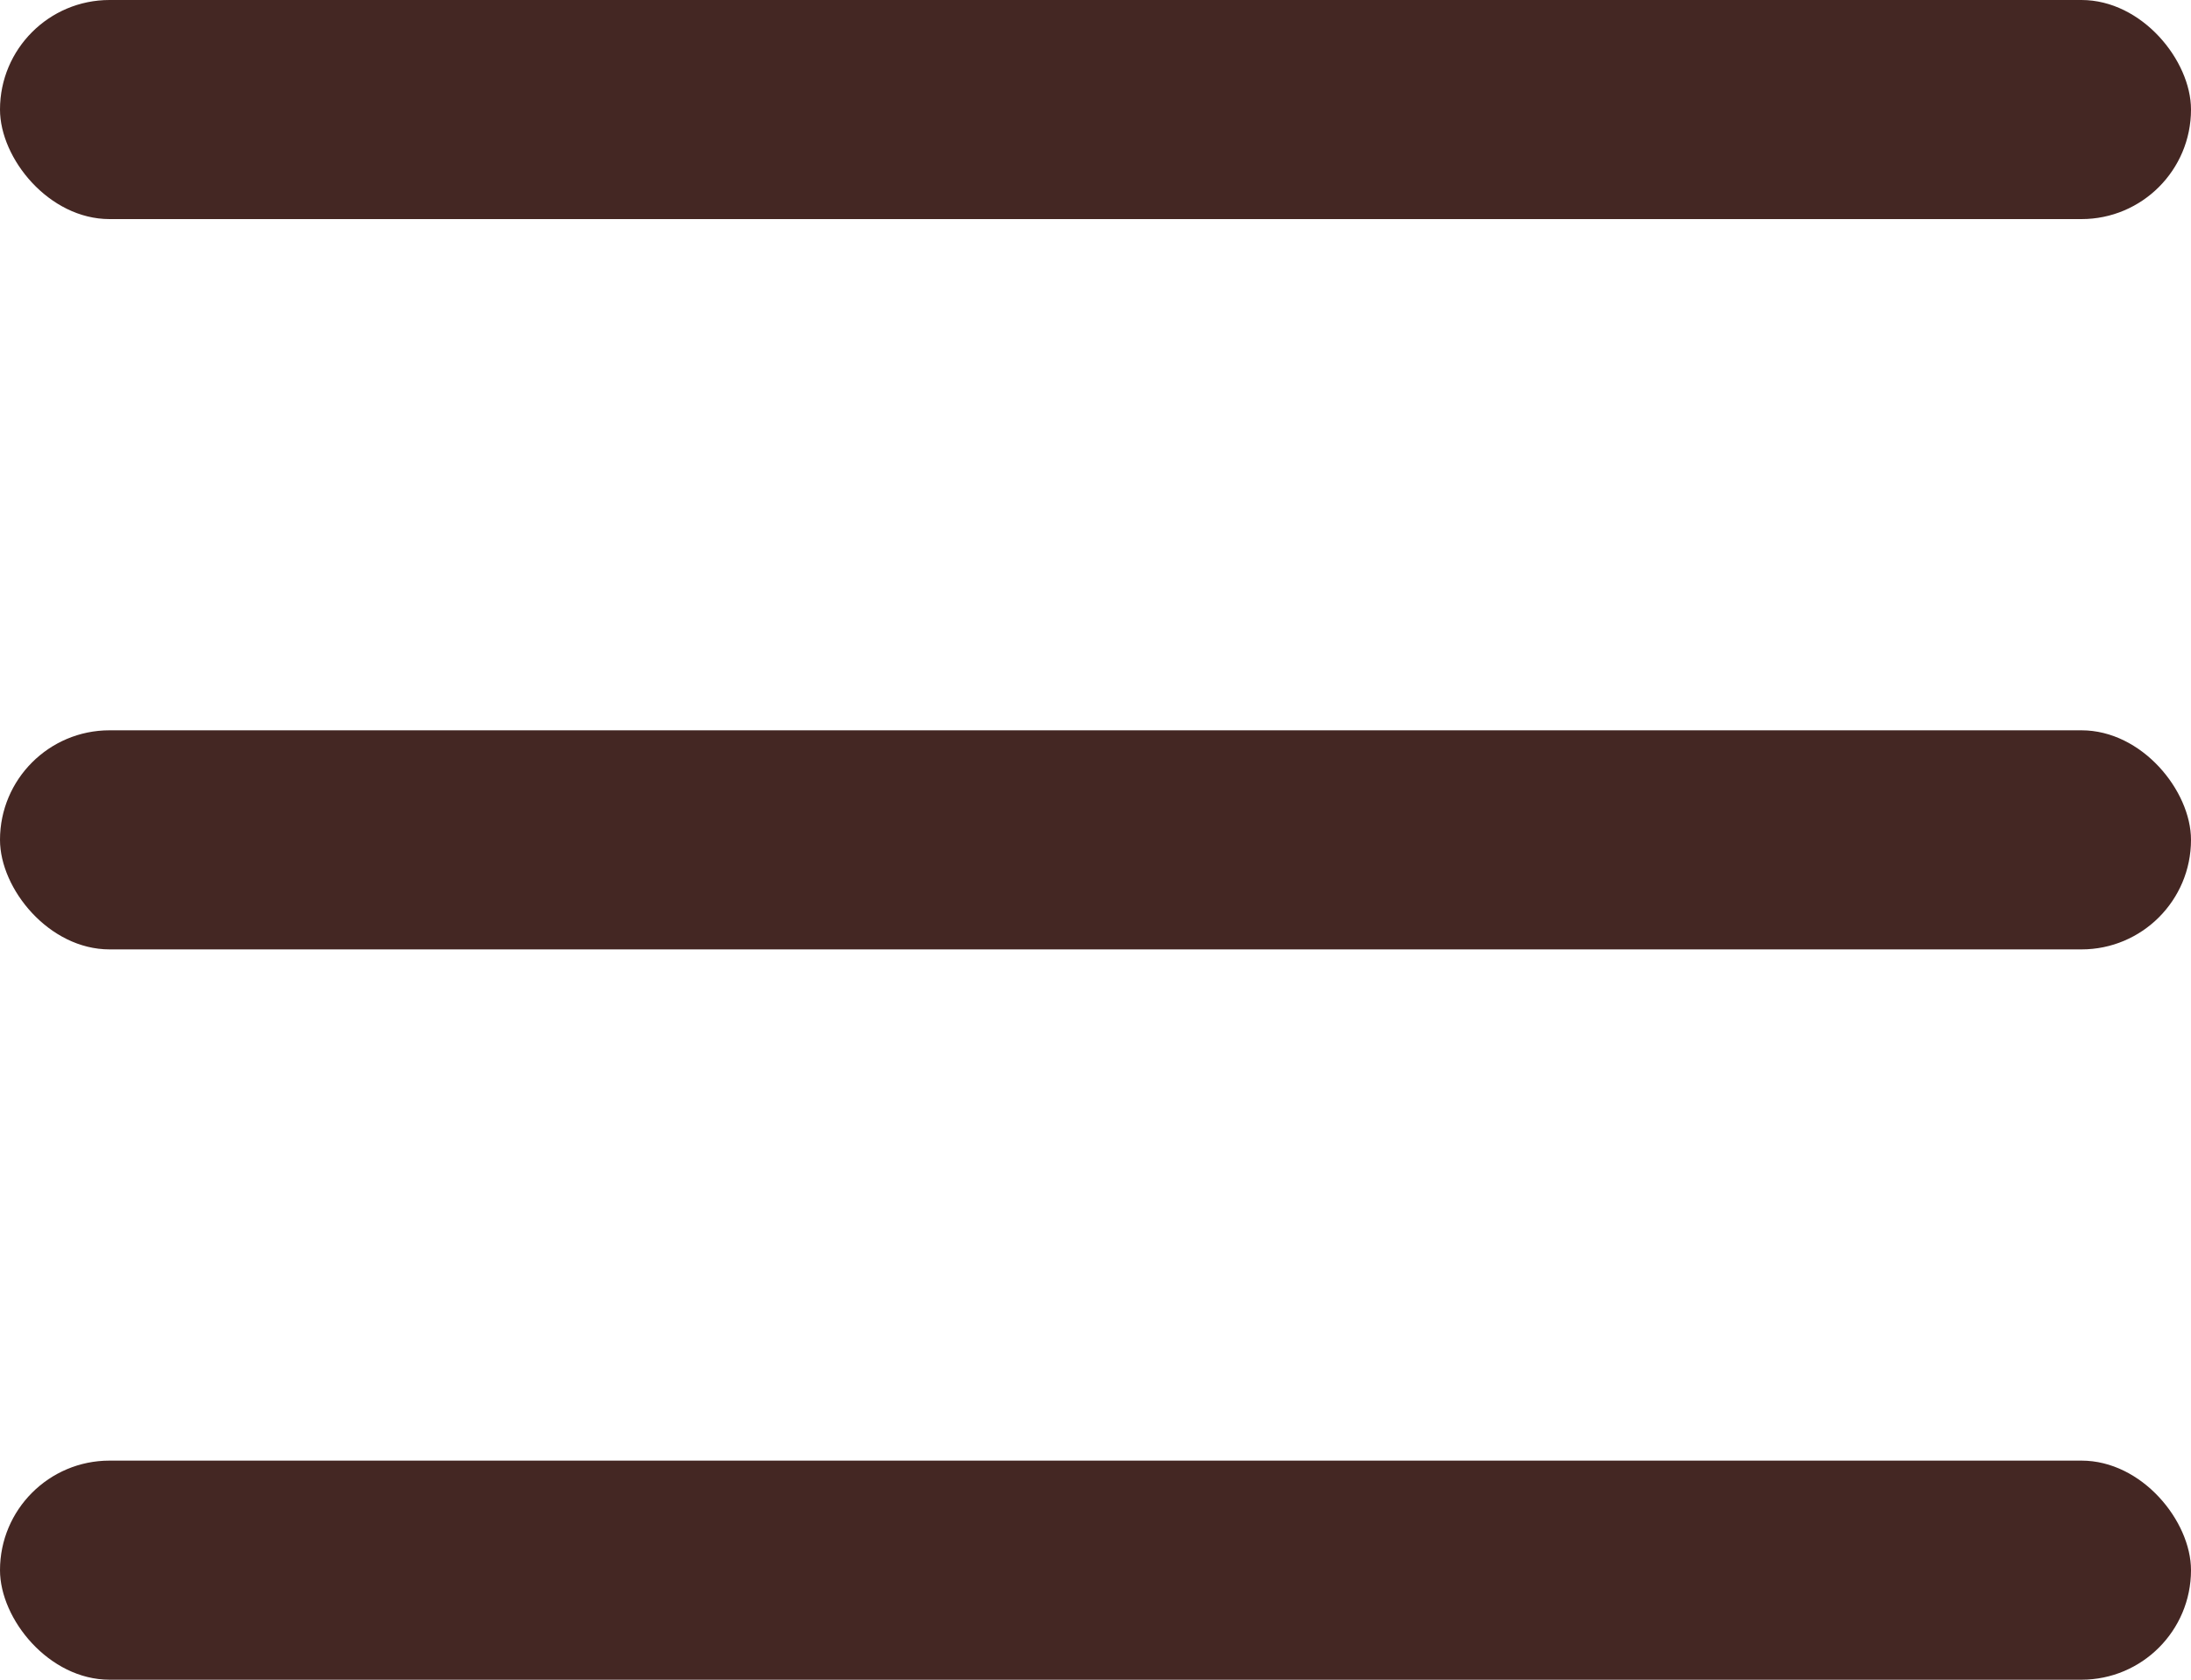 <?xml version="1.0" encoding="UTF-8"?> <svg xmlns="http://www.w3.org/2000/svg" width="30" height="23" viewBox="0 0 30 23" fill="none"> <rect width="30" height="3" rx="1.5" fill="#442723"></rect> <rect y="10" width="30" height="3" rx="1.5" fill="#442723"></rect> <rect y="20" width="30" height="3" rx="1.5" fill="#442723"></rect> </svg> 